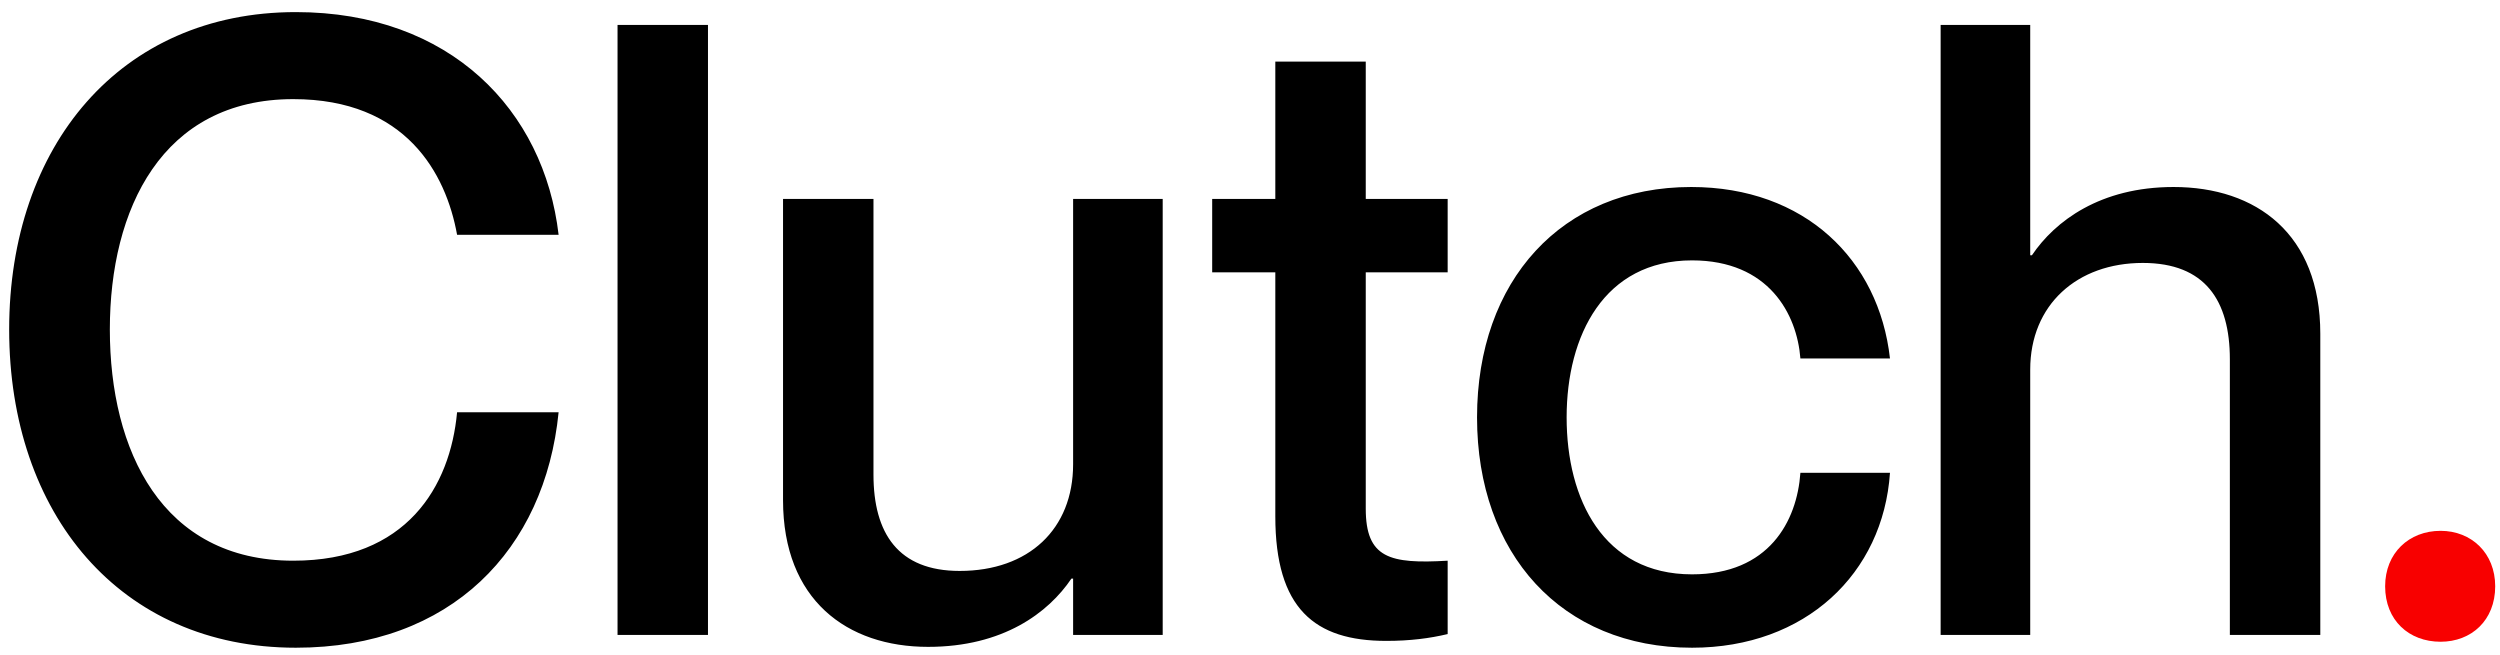 <svg width="126" height="33" viewBox="0 0 126 33" fill="none" xmlns="http://www.w3.org/2000/svg">
<path d="M23.037 11.833C22.478 8.737 20.457 4.996 14.781 4.996C8.159 4.996 5.536 10.543 5.536 16.606C5.536 22.712 8.159 28.259 14.781 28.259C20.5 28.259 22.693 24.518 23.037 20.777H28.154C27.466 27.7 22.736 32.645 14.91 32.645C6.052 32.645 0.462 25.894 0.462 16.606C0.462 7.361 6.052 0.61 14.91 0.61C22.693 0.61 27.423 5.555 28.154 11.833H23.037ZM31.124 1.255H35.682V32H31.124V1.255ZM54.085 10.027H58.6V32H54.085V29.162H53.999C52.838 30.882 50.559 32.602 46.775 32.602C42.69 32.602 39.465 30.237 39.465 25.206V10.027H44.023V23.916C44.023 26.883 45.27 28.775 48.366 28.775C51.849 28.775 54.085 26.668 54.085 23.4V10.027ZM72.962 13.725H68.834V25.636C68.834 28.13 70.038 28.431 72.962 28.259V31.957C72.059 32.172 71.07 32.301 69.866 32.301C66.254 32.301 64.276 30.667 64.276 26.023V13.725H61.094V10.027H64.276V3.104H68.834V10.027H72.962V13.725ZM90.74 18.068C90.568 15.832 89.149 13.123 85.279 13.123C80.85 13.123 78.958 16.907 78.958 21.035C78.958 25.163 80.807 28.947 85.279 28.947C89.149 28.947 90.568 26.281 90.74 23.83H95.255C94.911 28.904 90.998 32.645 85.279 32.645C78.7 32.645 74.443 27.915 74.443 21.035C74.443 14.155 78.7 9.425 85.236 9.425C90.955 9.425 94.696 13.08 95.255 18.068H90.74ZM109.547 9.425C113.718 9.425 116.943 11.79 116.943 16.821V32H112.385V18.111C112.385 15.144 111.138 13.252 107.999 13.252C104.688 13.252 102.323 15.359 102.323 18.627V32H97.808V1.255H102.323V12.865H102.409C103.57 11.145 105.849 9.425 109.547 9.425Z" fill="black"/>
<path d="M123.006 32.344C121.415 32.344 120.211 31.269 120.211 29.549C120.211 27.872 121.415 26.754 123.006 26.754C124.554 26.754 125.758 27.872 125.758 29.549C125.758 31.269 124.554 32.344 123.006 32.344Z" fill="#F80000"/>
</svg>
